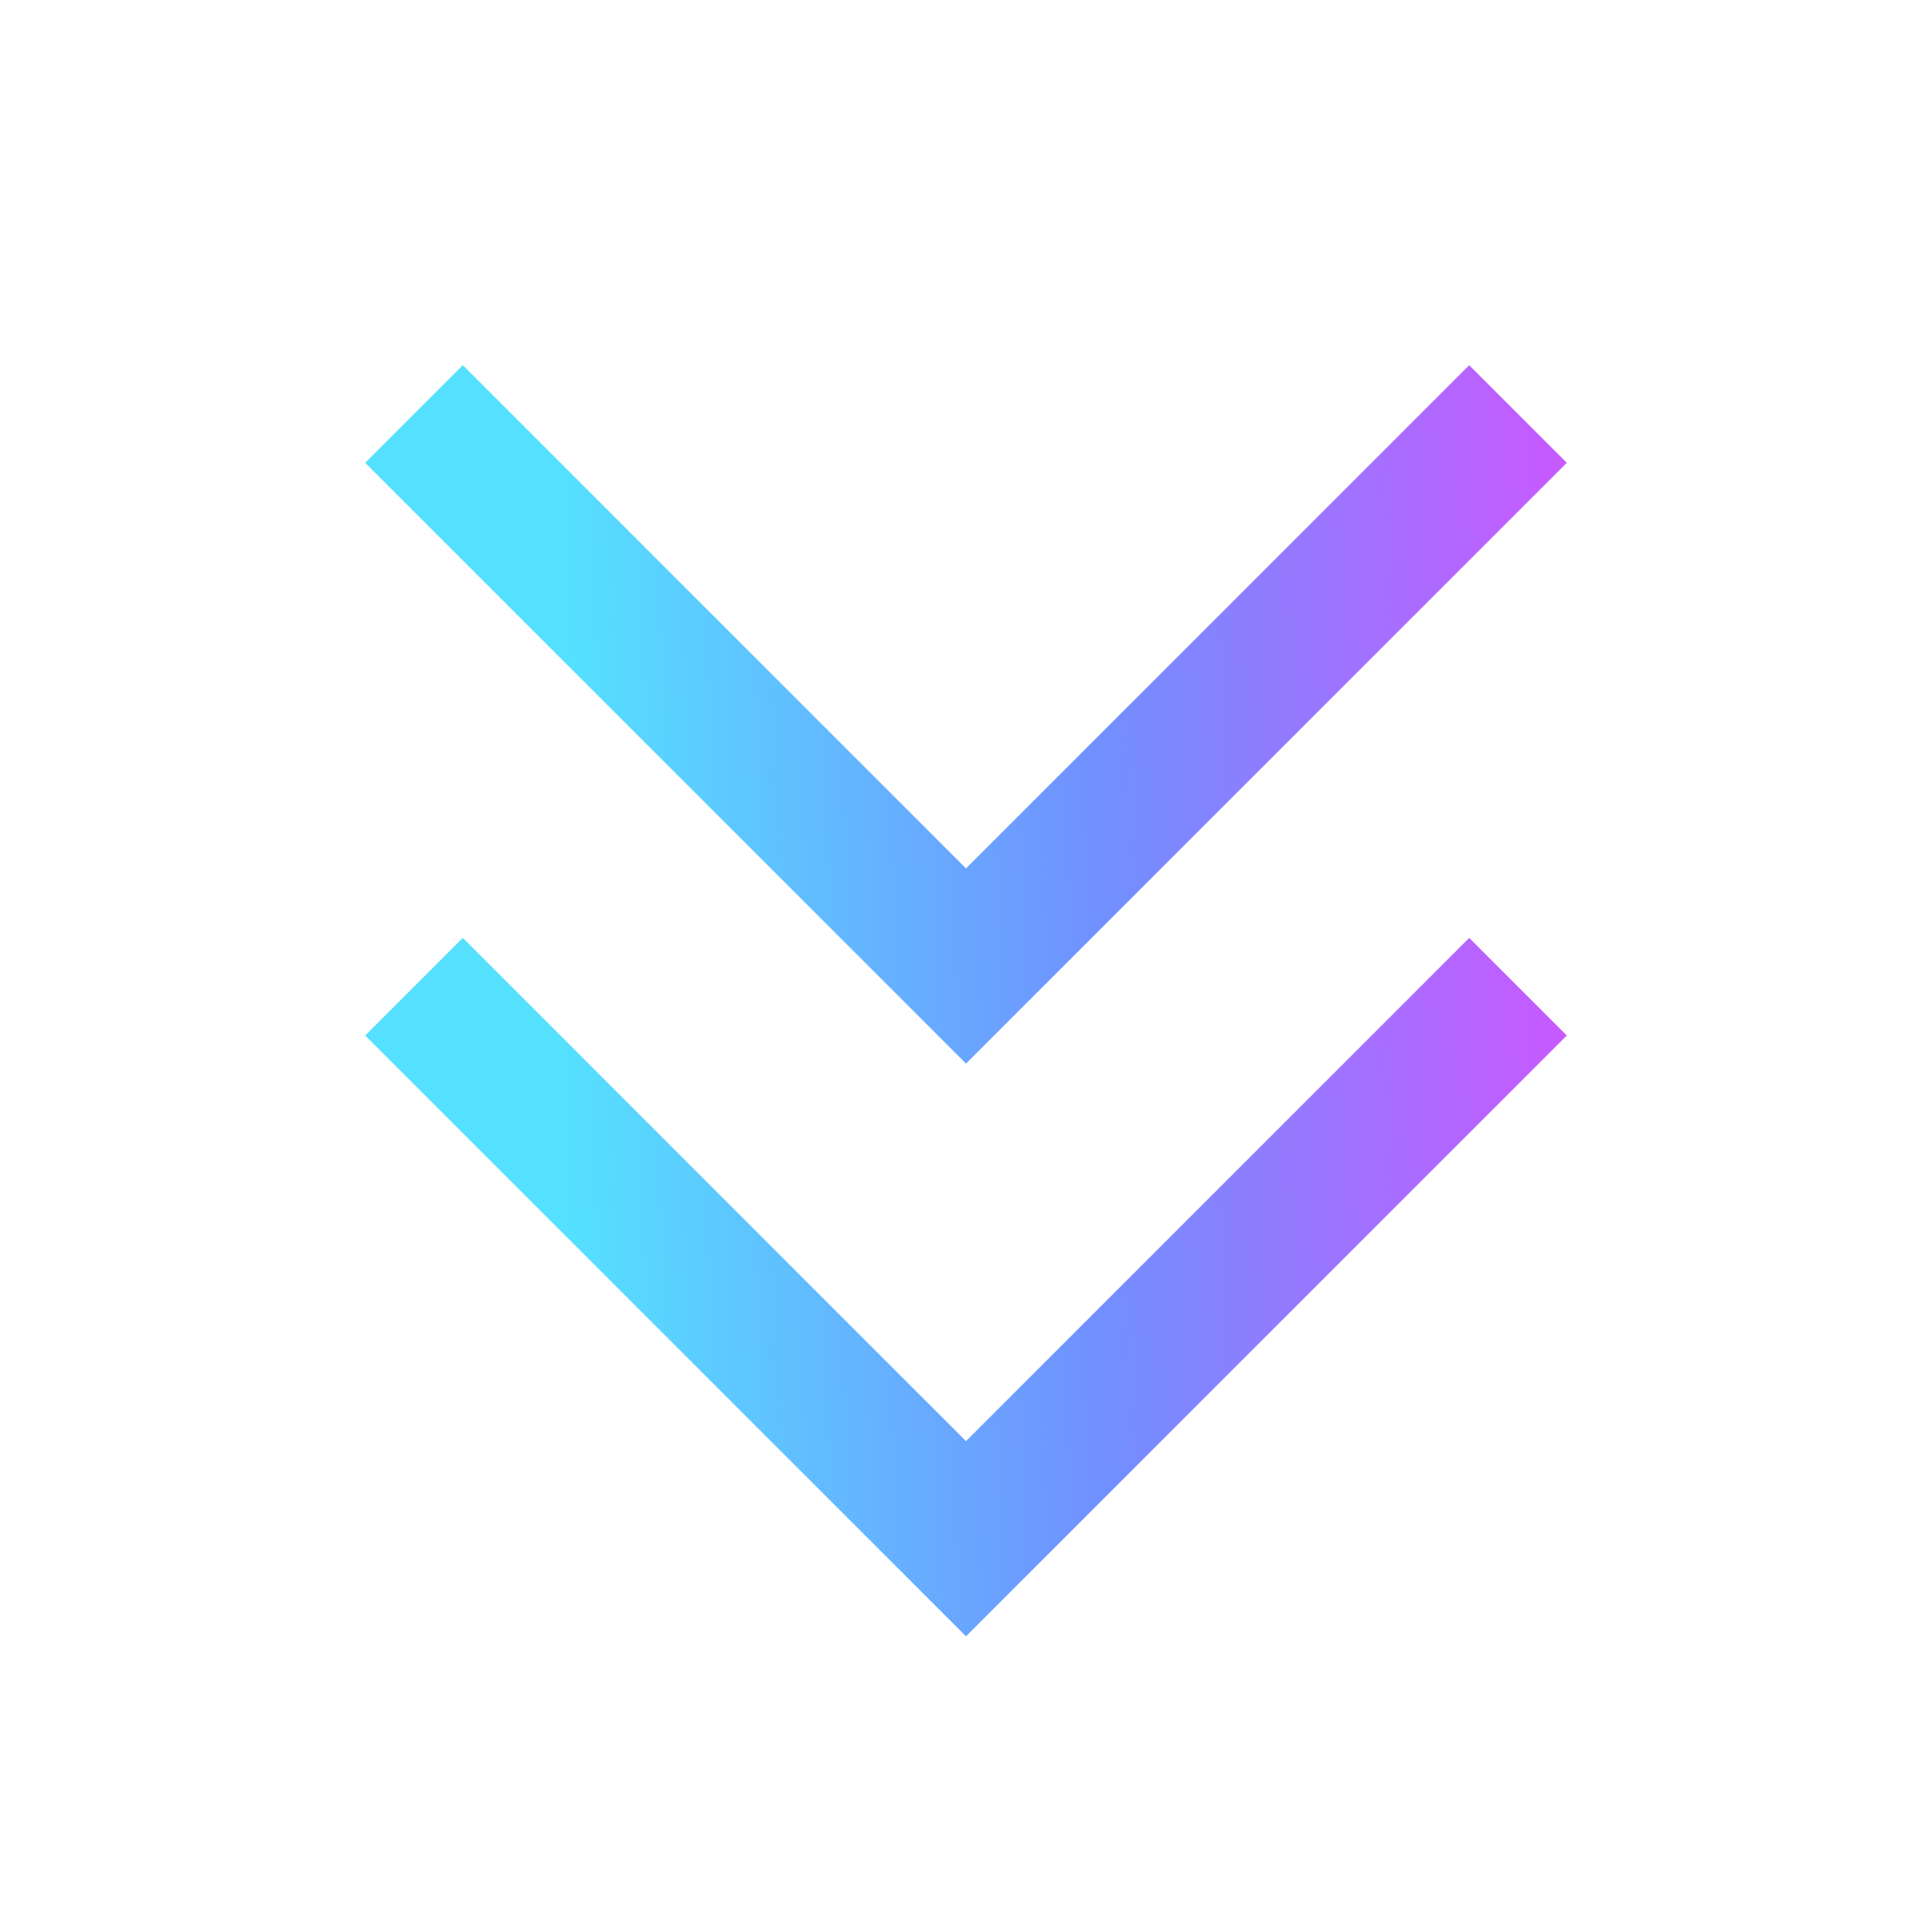 <svg width="14" height="14" viewBox="0 0 14 14" fill="none" xmlns="http://www.w3.org/2000/svg">
<mask id="mask0_41_12758" style="mask-type:alpha" maskUnits="userSpaceOnUse" x="0" y="0" width="14" height="14">
<rect width="14" height="14" fill="#C4C4C4"/>
</mask>
<g mask="url(#mask0_41_12758)">
<path d="M3 3L7 7L11 3" stroke="url(#paint0_linear_41_12758)"/>
<path d="M3 7.15L7 11.15L11 7.15" stroke="url(#paint1_linear_41_12758)"/>
</g>
<defs>
<linearGradient id="paint0_linear_41_12758" x1="3" y1="3" x2="11.407" y2="2.615" gradientUnits="userSpaceOnUse">
<stop offset="0.125" stop-color="#55E0FF"/>
<stop offset="0.578" stop-color="#718FFF"/>
<stop offset="1" stop-color="#CA58FF"/>
</linearGradient>
<linearGradient id="paint1_linear_41_12758" x1="3" y1="7.15" x2="11.407" y2="6.764" gradientUnits="userSpaceOnUse">
<stop offset="0.125" stop-color="#55E0FF"/>
<stop offset="0.578" stop-color="#718FFF"/>
<stop offset="1" stop-color="#CA58FF"/>
</linearGradient>
</defs>
</svg>

